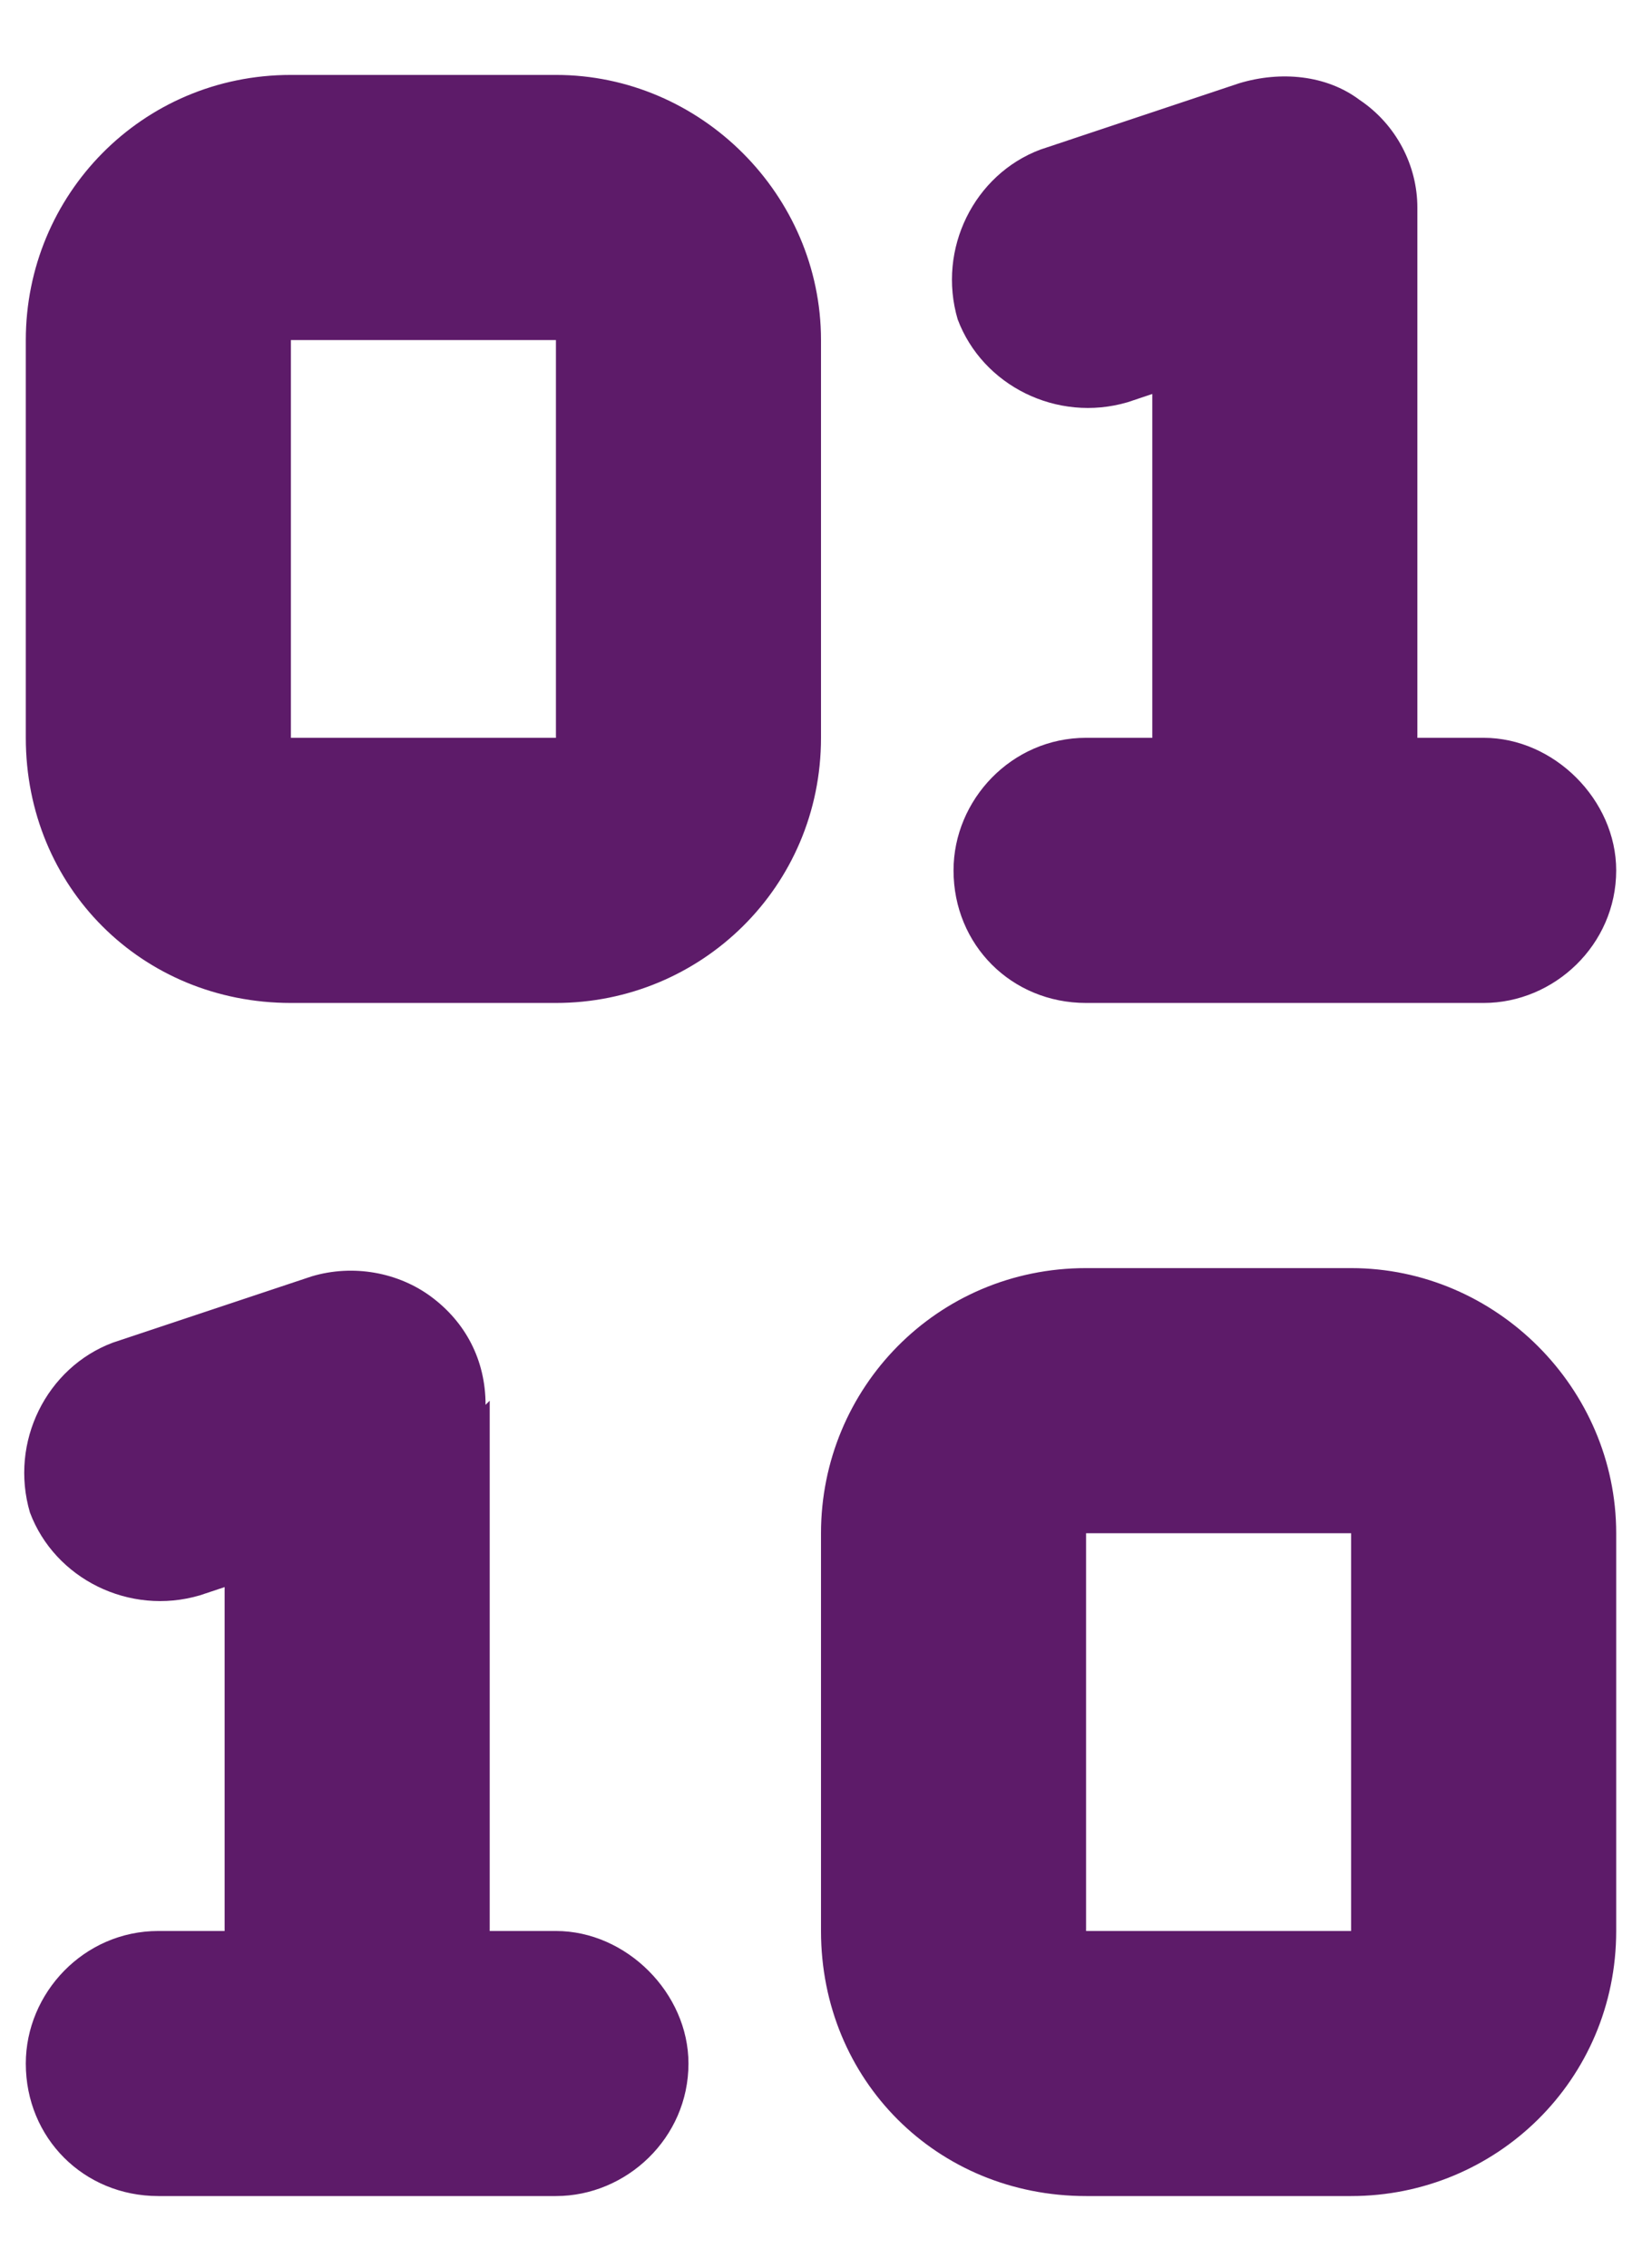 <svg width="21" height="29" viewBox="0 0 21 29" fill="none" xmlns="http://www.w3.org/2000/svg">
<path d="M18.127 2.653V9.433H18.975C19.875 9.433 20.67 10.227 20.67 11.128C20.67 12.081 19.875 12.823 18.975 12.823H16.432H13.89C12.937 12.823 12.195 12.081 12.195 11.128C12.195 10.227 12.937 9.433 13.89 9.433H14.737V5.037L14.42 5.143C13.519 5.407 12.566 4.931 12.248 4.083C11.983 3.183 12.46 2.229 13.307 1.912L15.85 1.064C16.379 0.905 16.962 0.958 17.386 1.276C17.862 1.594 18.127 2.123 18.127 2.653ZM6.263 17.908V24.688H7.11C8.011 24.688 8.805 25.482 8.805 26.383C8.805 27.336 8.011 28.077 7.11 28.077H4.568H2.025C1.072 28.077 0.33 27.336 0.33 26.383C0.33 25.482 1.072 24.688 2.025 24.688H2.873V20.291L2.555 20.397C1.654 20.662 0.701 20.185 0.383 19.338C0.118 18.437 0.595 17.484 1.443 17.166L3.985 16.319C4.515 16.16 5.097 16.266 5.521 16.584C5.945 16.901 6.21 17.378 6.21 17.961L6.263 17.908ZM0.33 4.348C0.33 2.494 1.813 0.958 3.72 0.958H7.11C8.964 0.958 10.5 2.494 10.5 4.348V9.433C10.5 11.34 8.964 12.823 7.11 12.823H3.72C1.813 12.823 0.33 11.34 0.33 9.433V4.348ZM7.11 4.348H3.72V9.433H7.11V4.348ZM13.89 16.213H17.28C19.134 16.213 20.67 17.749 20.67 19.603V24.688C20.67 26.594 19.134 28.077 17.28 28.077H13.89C11.983 28.077 10.5 26.594 10.5 24.688V19.603C10.5 17.749 11.983 16.213 13.89 16.213ZM13.89 19.603V24.688H17.28V19.603H13.89Z" fill="#5D1B69"/>
</svg>

